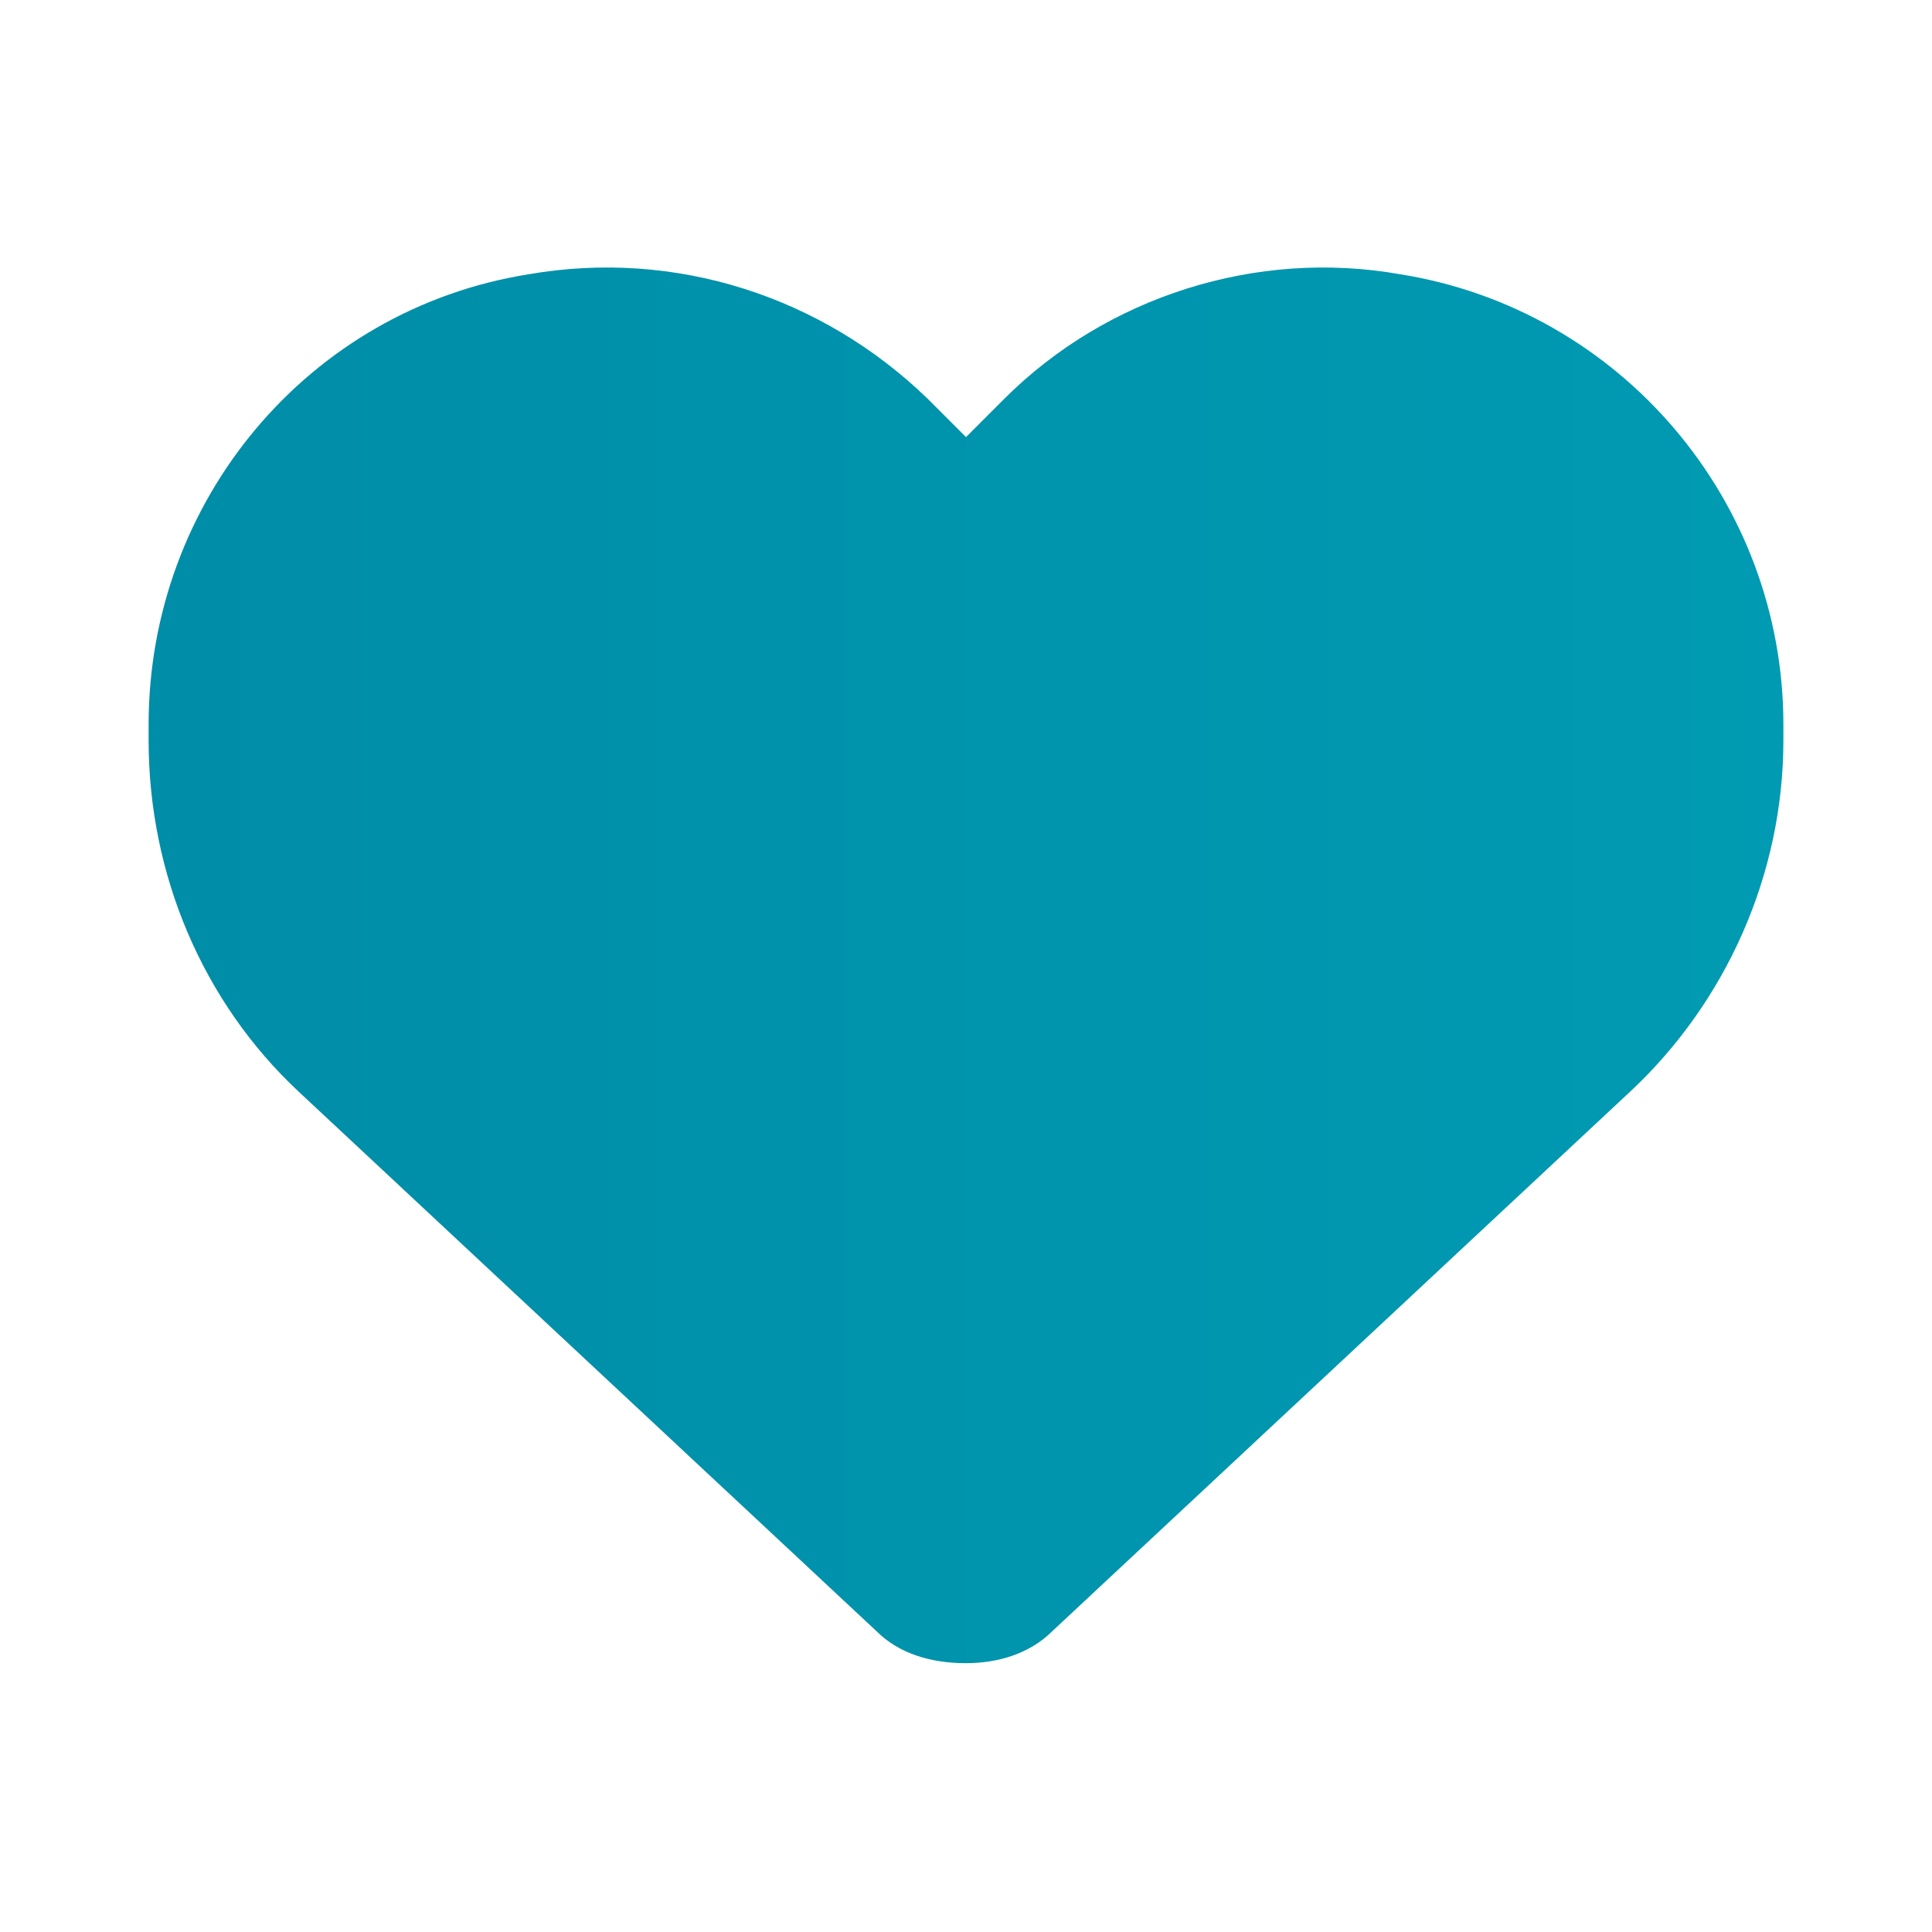 <?xml version="1.0" encoding="UTF-8"?> <svg xmlns="http://www.w3.org/2000/svg" width="65" height="65" viewBox="0 0 65 65" fill="none"><rect width="65" height="65" fill="white"></rect><path d="M10.049 36.728C6.826 33.72 5 29.423 5 24.911V24.374C5 16.855 10.371 10.409 17.783 9.228C22.725 8.368 27.666 9.98 31.211 13.417L32.5 14.706L33.789 13.417C37.227 9.98 42.275 8.368 47.109 9.228C54.522 10.409 60 16.855 60 24.374V24.911C60 29.423 58.066 33.72 54.844 36.728L35.4 54.882C34.648 55.634 33.574 55.956 32.5 55.956C31.318 55.956 30.244 55.634 29.492 54.882L10.049 36.728Z" fill="url(#paint0_linear_7_23)"></path><defs><linearGradient id="paint0_linear_7_23" x1="-22.5" y1="32.019" x2="87.5" y2="32.019" gradientUnits="userSpaceOnUse"><stop stop-color="#0086A2"></stop><stop offset="1" stop-color="#00A1B7"></stop></linearGradient></defs></svg> 